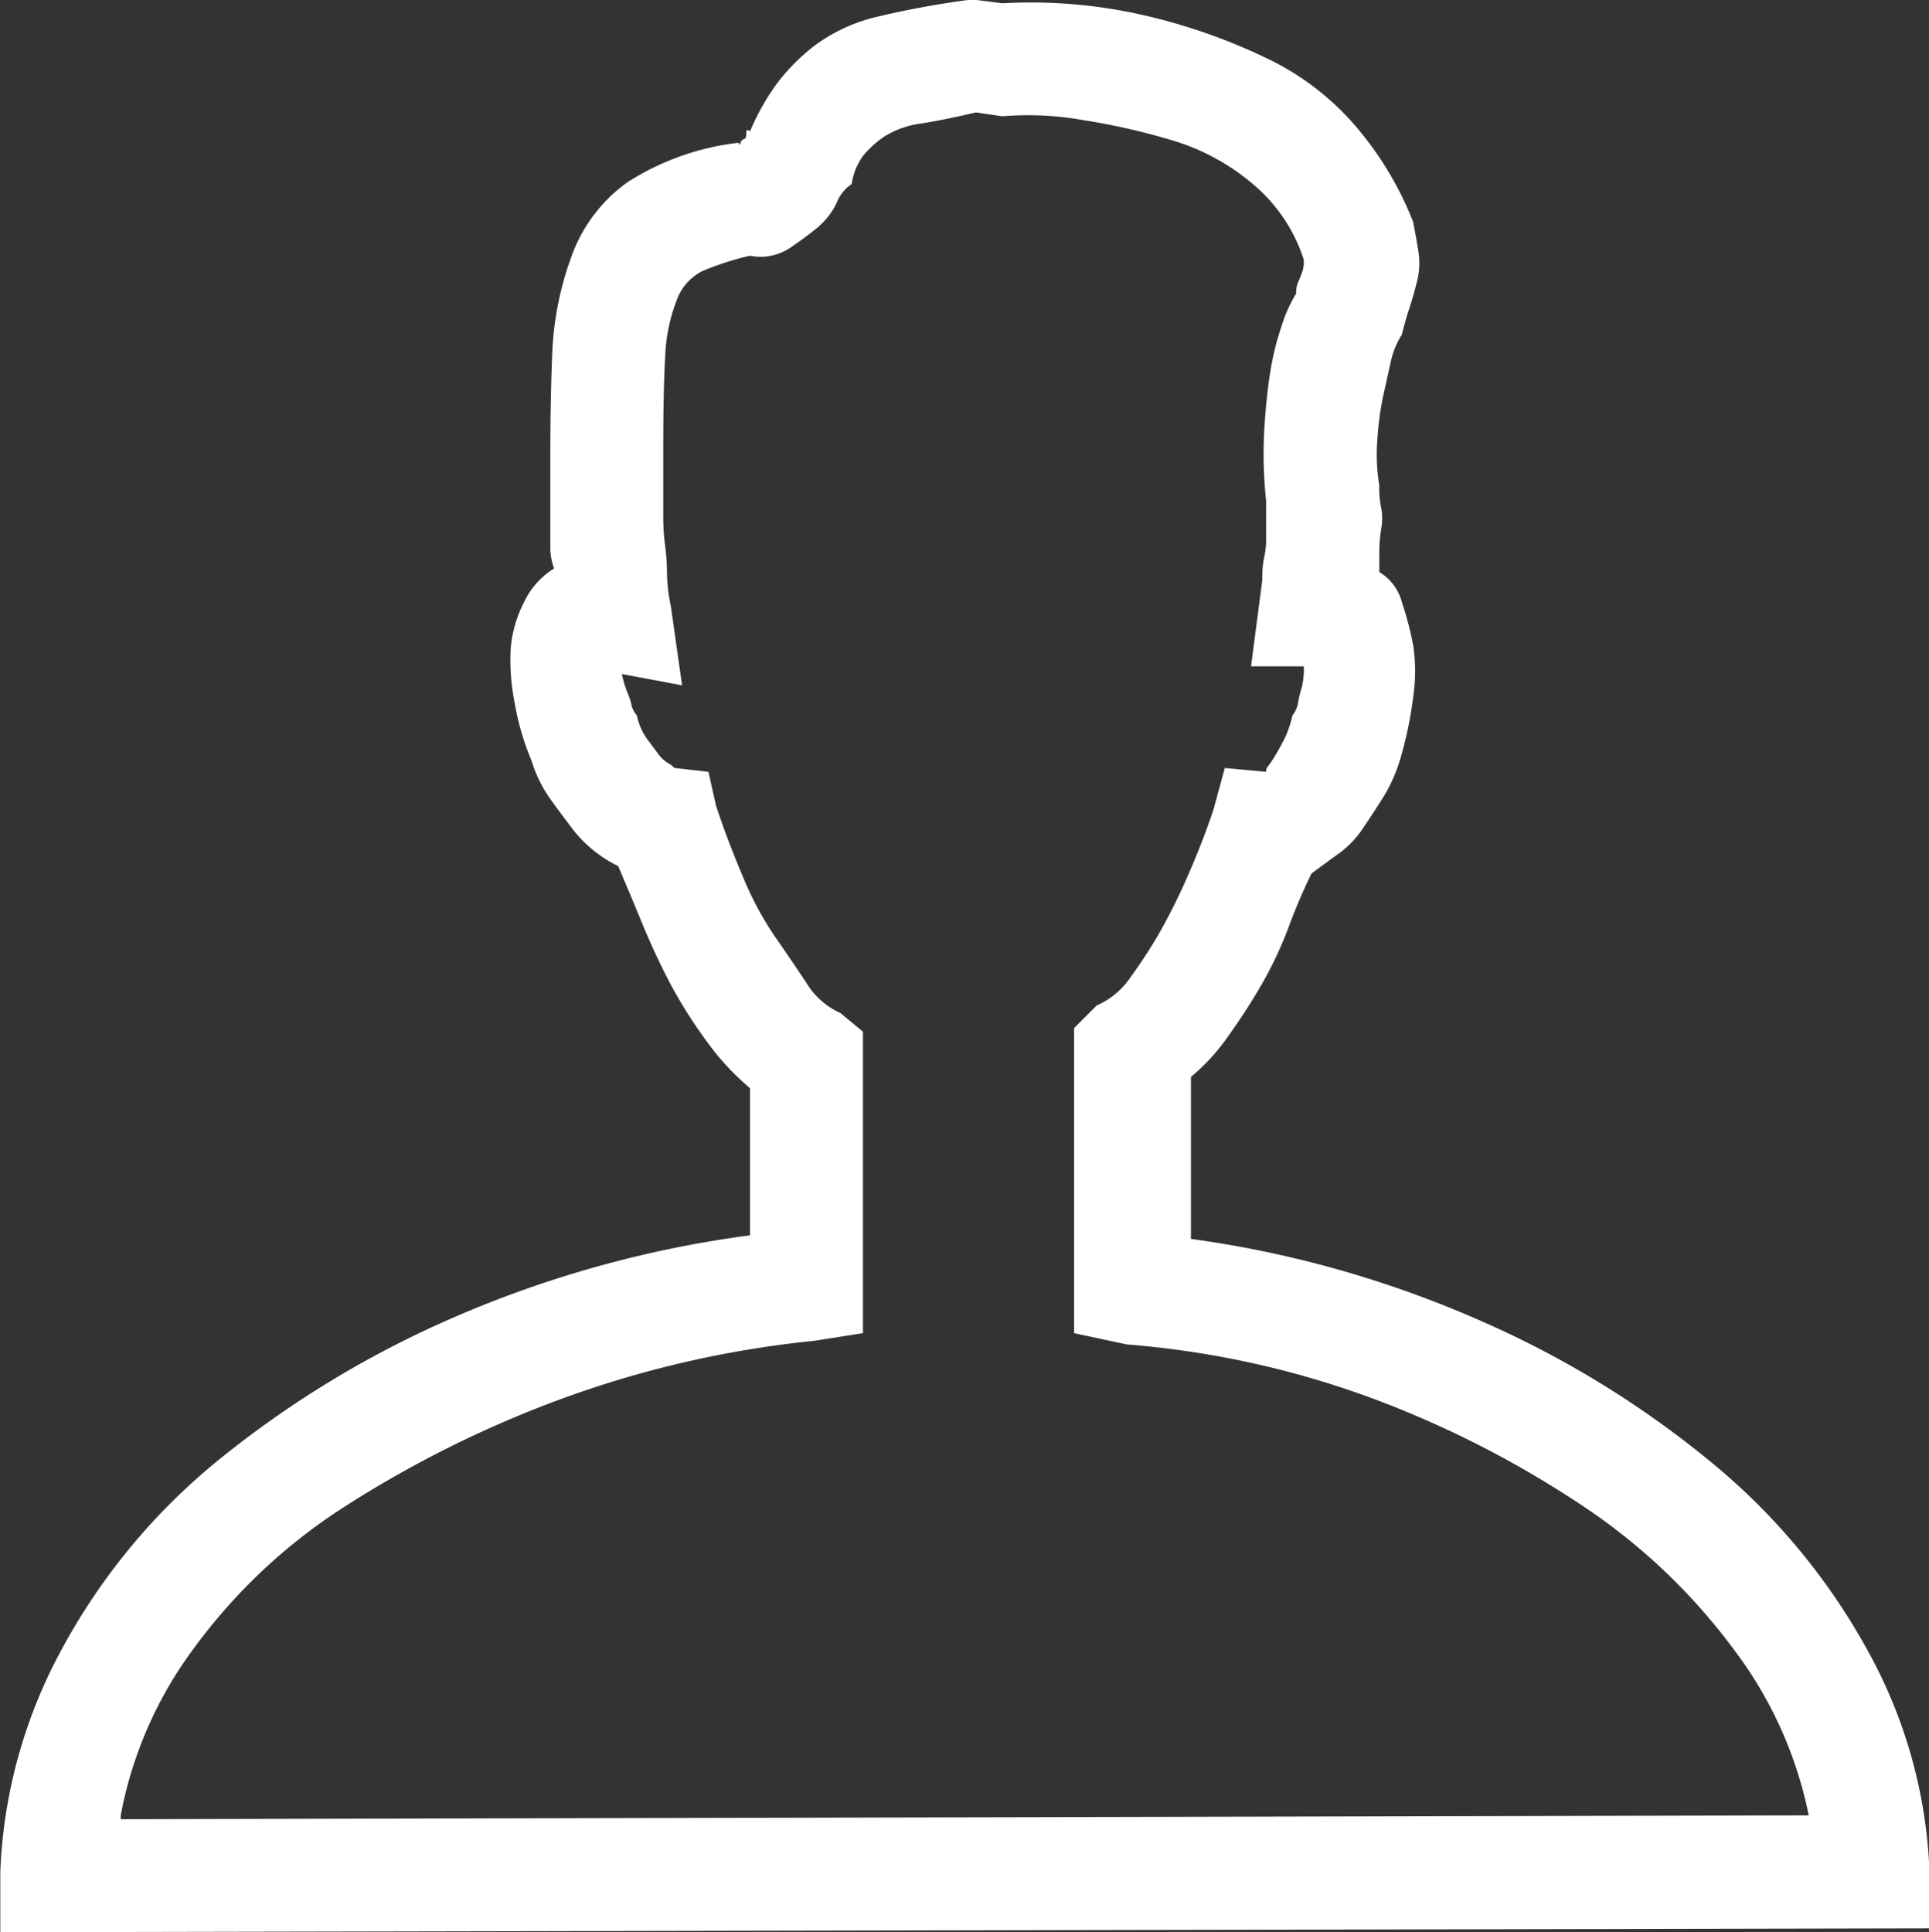 <svg xmlns="http://www.w3.org/2000/svg" width="70" height="70.12" viewBox="0 0 70 70.12">
  <rect x="0" y="0" width="70" height="70.12" fill="#333333" stroke="none"/>
<defs>
    <style>
      .cls-1 {
        fill: #fff;
        fill-rule: evenodd;
      }
    </style>
  </defs>
  <path id="profil" class="cls-1" d="M868.792,2544.95v1.91l-70,.14v-2.19a18.342,18.342,0,0,1,2.188-8,22.769,22.769,0,0,1,5.674-6.9,36.691,36.691,0,0,1,8.544-5.2,40.158,40.158,0,0,1,10.8-3v-5.34a9.39,9.39,0,0,1-1.572-1.7,17.53,17.53,0,0,1-1.3-2.05q-0.548-1.035-1.025-2.19c-0.321-.78-0.615-1.48-0.889-2.12a4.686,4.686,0,0,1-1.777-1.51c-0.274-.36-0.526-0.7-0.752-1.02a4.844,4.844,0,0,1-.615-1.3,9.544,9.544,0,0,1-.616-2.12,7.81,7.81,0,0,1-.136-1.98,4.462,4.462,0,0,1,.478-1.64,2.854,2.854,0,0,1,1.094-1.23,2.254,2.254,0,0,1-.137-0.69v-3.41c0-1.28.022-2.51,0.069-3.7a11.5,11.5,0,0,1,.683-3.48,5.651,5.651,0,0,1,2.051-2.74,9.478,9.478,0,0,1,4.033-1.43c0,0.09.021,0.09,0.068,0a0.2,0.2,0,0,1,.137-0.14c0.045,0,.069-0.07.069-0.2s0.044-.16.136-0.07a8.681,8.681,0,0,1,.957-1.71,7.205,7.205,0,0,1,1.436-1.44,6.189,6.189,0,0,1,2.256-1.02,32.933,32.933,0,0,1,3.418-.62l1.093,0.14a18.362,18.362,0,0,1,5.332.48,21.243,21.243,0,0,1,4.375,1.57,9.8,9.8,0,0,1,3.213,2.53,12.154,12.154,0,0,1,1.983,3.35c0.089,0.46.158,0.84,0.205,1.16a2.724,2.724,0,0,1-.069,1.03c-0.091.36-.183,0.68-0.273,0.95s-0.184.6-.273,0.96a2.959,2.959,0,0,0-.411,1.03c-0.091.41-.183,0.82-0.273,1.23a10.705,10.705,0,0,0-.2,1.5,6.974,6.974,0,0,0,.068,1.71,3.506,3.506,0,0,0,.069.82,2.06,2.06,0,0,1,0,.75,5.458,5.458,0,0,0-.069.75v0.82a1.8,1.8,0,0,1,.821,1.1,11.946,11.946,0,0,1,.41,1.57,6.387,6.387,0,0,1,0,1.85,13.9,13.9,0,0,1-.41,2.05,5.95,5.95,0,0,1-.616,1.5c-0.228.37-.478,0.75-0.752,1.16a3.688,3.688,0,0,1-.888.96c-0.321.23-.662,0.48-1.026,0.75a20.492,20.492,0,0,0-.82,1.92,14.282,14.282,0,0,1-.957,2.05c-0.365.64-.775,1.27-1.23,1.91a7.359,7.359,0,0,1-1.368,1.5v5.88a39.173,39.173,0,0,1,10.6,3.01,35.479,35.479,0,0,1,8.408,5.2,23.369,23.369,0,0,1,5.606,6.83,17.935,17.935,0,0,1,2.187,7.93v0.14Zm-65.625-2.05,61.25-.14a14.794,14.794,0,0,0-2.666-5.95,21.889,21.889,0,0,0-5.4-5.19,37,37,0,0,0-7.52-3.9,33.158,33.158,0,0,0-9.16-2.05l-1.914-.41v-11.07l0.82-.82a2.878,2.878,0,0,0,1.231-1.03,18.512,18.512,0,0,0,1.025-1.57,22.078,22.078,0,0,0,1.026-2.05q0.544-1.23.957-2.46l0.41-1.51,1.5,0.14a0.254,0.254,0,0,1,.068-0.2,4.129,4.129,0,0,0,.274-0.41c0.136-.23.249-0.44,0.341-0.62a4.179,4.179,0,0,0,.274-0.82,0.963,0.963,0,0,0,.205-0.48,4.465,4.465,0,0,1,.137-0.55,2.742,2.742,0,0,0,.068-0.75h-1.914l0.41-3.14a3.518,3.518,0,0,1,.068-0.82,2.908,2.908,0,0,0,.069-0.69v-1.36a15.8,15.8,0,0,1-.069-2.53c0.045-.78.114-1.46,0.205-2.05a10.02,10.02,0,0,1,.411-1.71,5.147,5.147,0,0,1,.546-1.23,0.932,0.932,0,0,1,.069-0.41,3.4,3.4,0,0,0,.137-0.34,1.207,1.207,0,0,0,.068-0.28v-0.2a5.971,5.971,0,0,0-1.846-2.74,8.084,8.084,0,0,0-2.871-1.57,24.181,24.181,0,0,0-3.281-.75,11.315,11.315,0,0,0-2.94-.14l-0.957-.14c-0.82.19-1.5,0.33-2.05,0.41a3.338,3.338,0,0,0-1.3.48,3.665,3.665,0,0,0-.752.69,2.368,2.368,0,0,0-.41,1.02,1.451,1.451,0,0,0-.547.69,2.664,2.664,0,0,1-.684.88c-0.273.23-.615,0.48-1.025,0.76a1.946,1.946,0,0,1-1.436.27,10.8,10.8,0,0,0-1.709.55,1.9,1.9,0,0,0-.957,1.09,6.271,6.271,0,0,0-.41,2.05q-0.071,1.23-.068,3.42v2.46a7.712,7.712,0,0,0,.068.96,8.247,8.247,0,0,1,.068,1.02,5.941,5.941,0,0,0,.137,1.16l0.41,2.88-2.187-.41a4.207,4.207,0,0,0,.205.68,2.293,2.293,0,0,1,.137.41,0.85,0.85,0,0,0,.205.41,2.224,2.224,0,0,0,.342.82c0.136,0.18.273,0.37,0.41,0.55a1.247,1.247,0,0,0,.341.34,1.234,1.234,0,0,1,.274.2l1.23,0.14,0.274,1.23c0.273,0.82.592,1.67,0.957,2.53a11.837,11.837,0,0,0,1.162,2.19q0.615,0.885,1.162,1.71a2.757,2.757,0,0,0,1.231,1.09l0.82,0.68v10.94l-1.778.28a37.5,37.5,0,0,0-9.365,2.18,40.249,40.249,0,0,0-7.656,3.83,20.378,20.378,0,0,0-5.469,5.13,14.652,14.652,0,0,0-2.666,6.08h0v0.14Z" transform="translate(-798.781 -2476.88)"/>
</svg>
